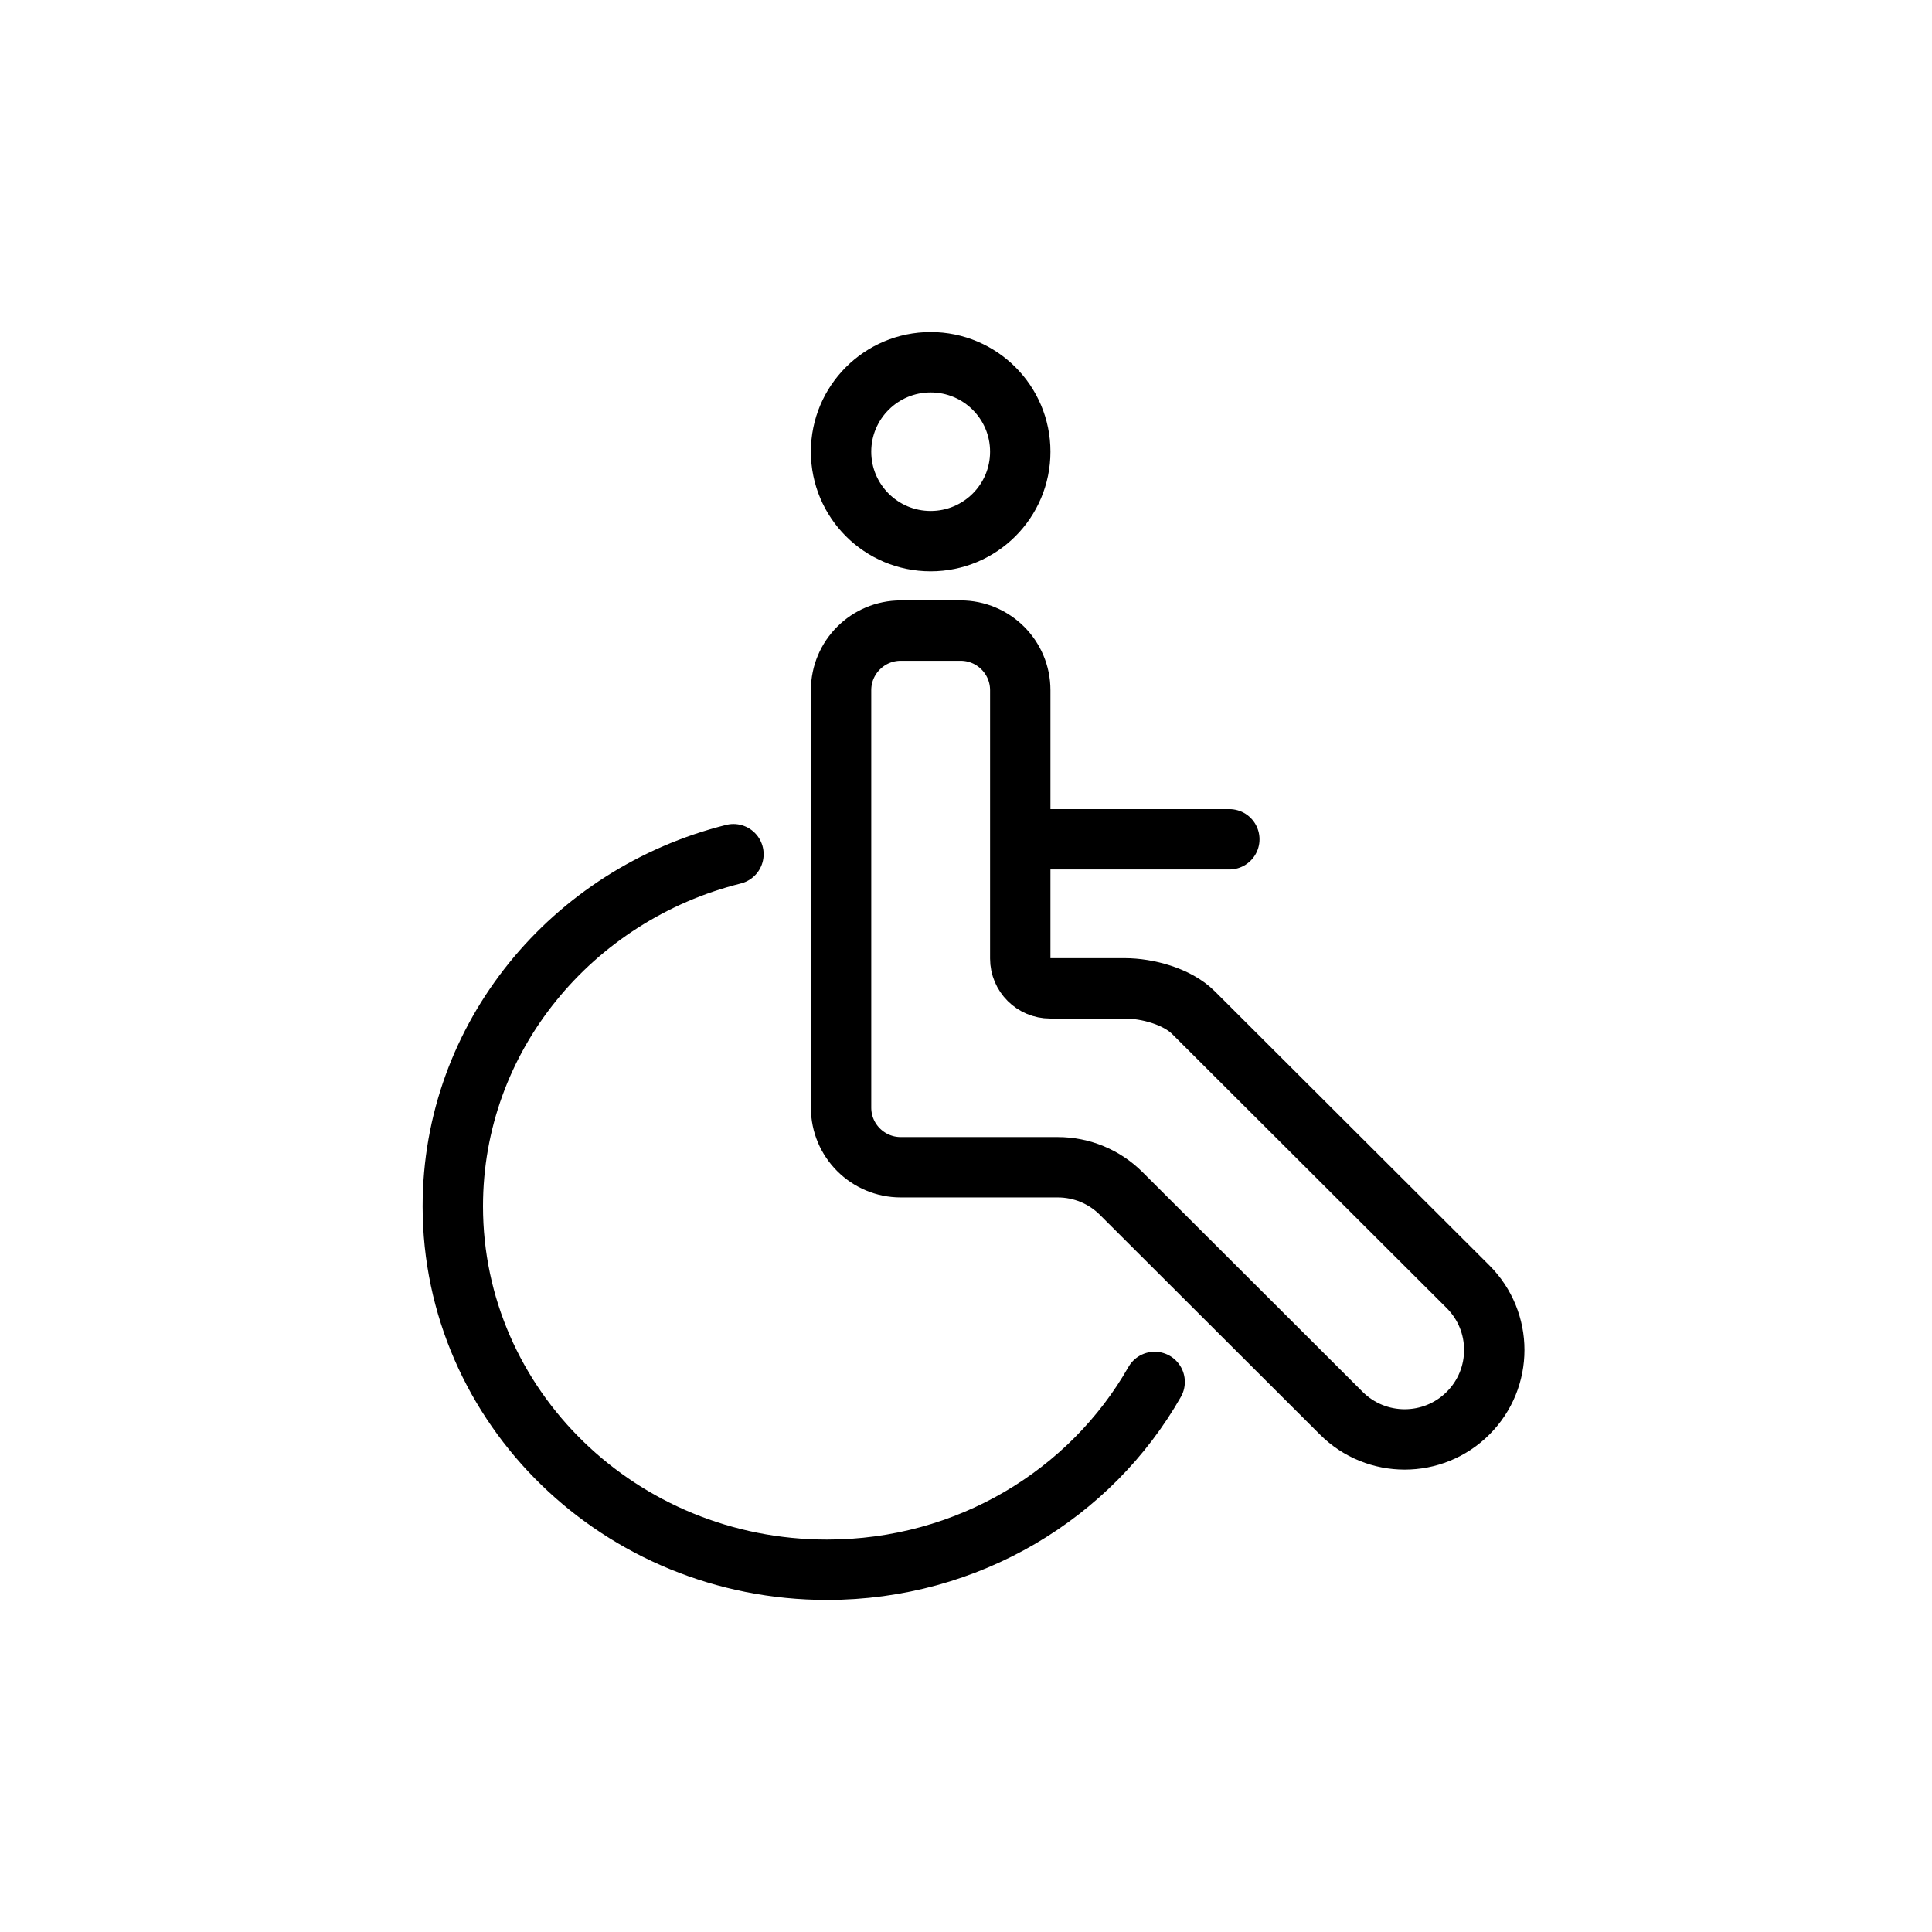<svg width="128" height="128" viewBox="0 0 128 128" fill="none" xmlns="http://www.w3.org/2000/svg">
<rect width="128" height="128" fill="white"/>
<path d="M48.593 56.593C37.901 59.266 30 68.695 30 79.917C30 93.218 41.099 104 54.791 104C64.137 104 72.275 98.976 76.499 91.557M67.595 55.605V45.728C67.595 43.547 65.824 41.778 63.638 41.778H59.681C57.495 41.778 55.723 43.547 55.723 45.728V73.383C55.723 75.565 57.495 77.333 59.681 77.333H70.083C71.658 77.333 73.168 77.958 74.281 79.069L88.866 93.63C91.185 95.944 94.943 95.944 97.261 93.63C99.579 91.315 99.579 87.563 97.261 85.249L79.072 67.091C77.987 66.007 76.005 65.481 74.521 65.481H69.574C68.481 65.481 67.595 64.597 67.595 63.506V55.605ZM67.595 55.605H81.446M67.595 29.926C67.595 33.199 64.938 35.852 61.659 35.852C58.381 35.852 55.723 33.199 55.723 29.926C55.723 26.653 58.381 24 61.659 24C64.938 24 67.595 26.653 67.595 29.926Z" stroke="black" stroke-width="4" stroke-linecap="round"/>
</svg>
